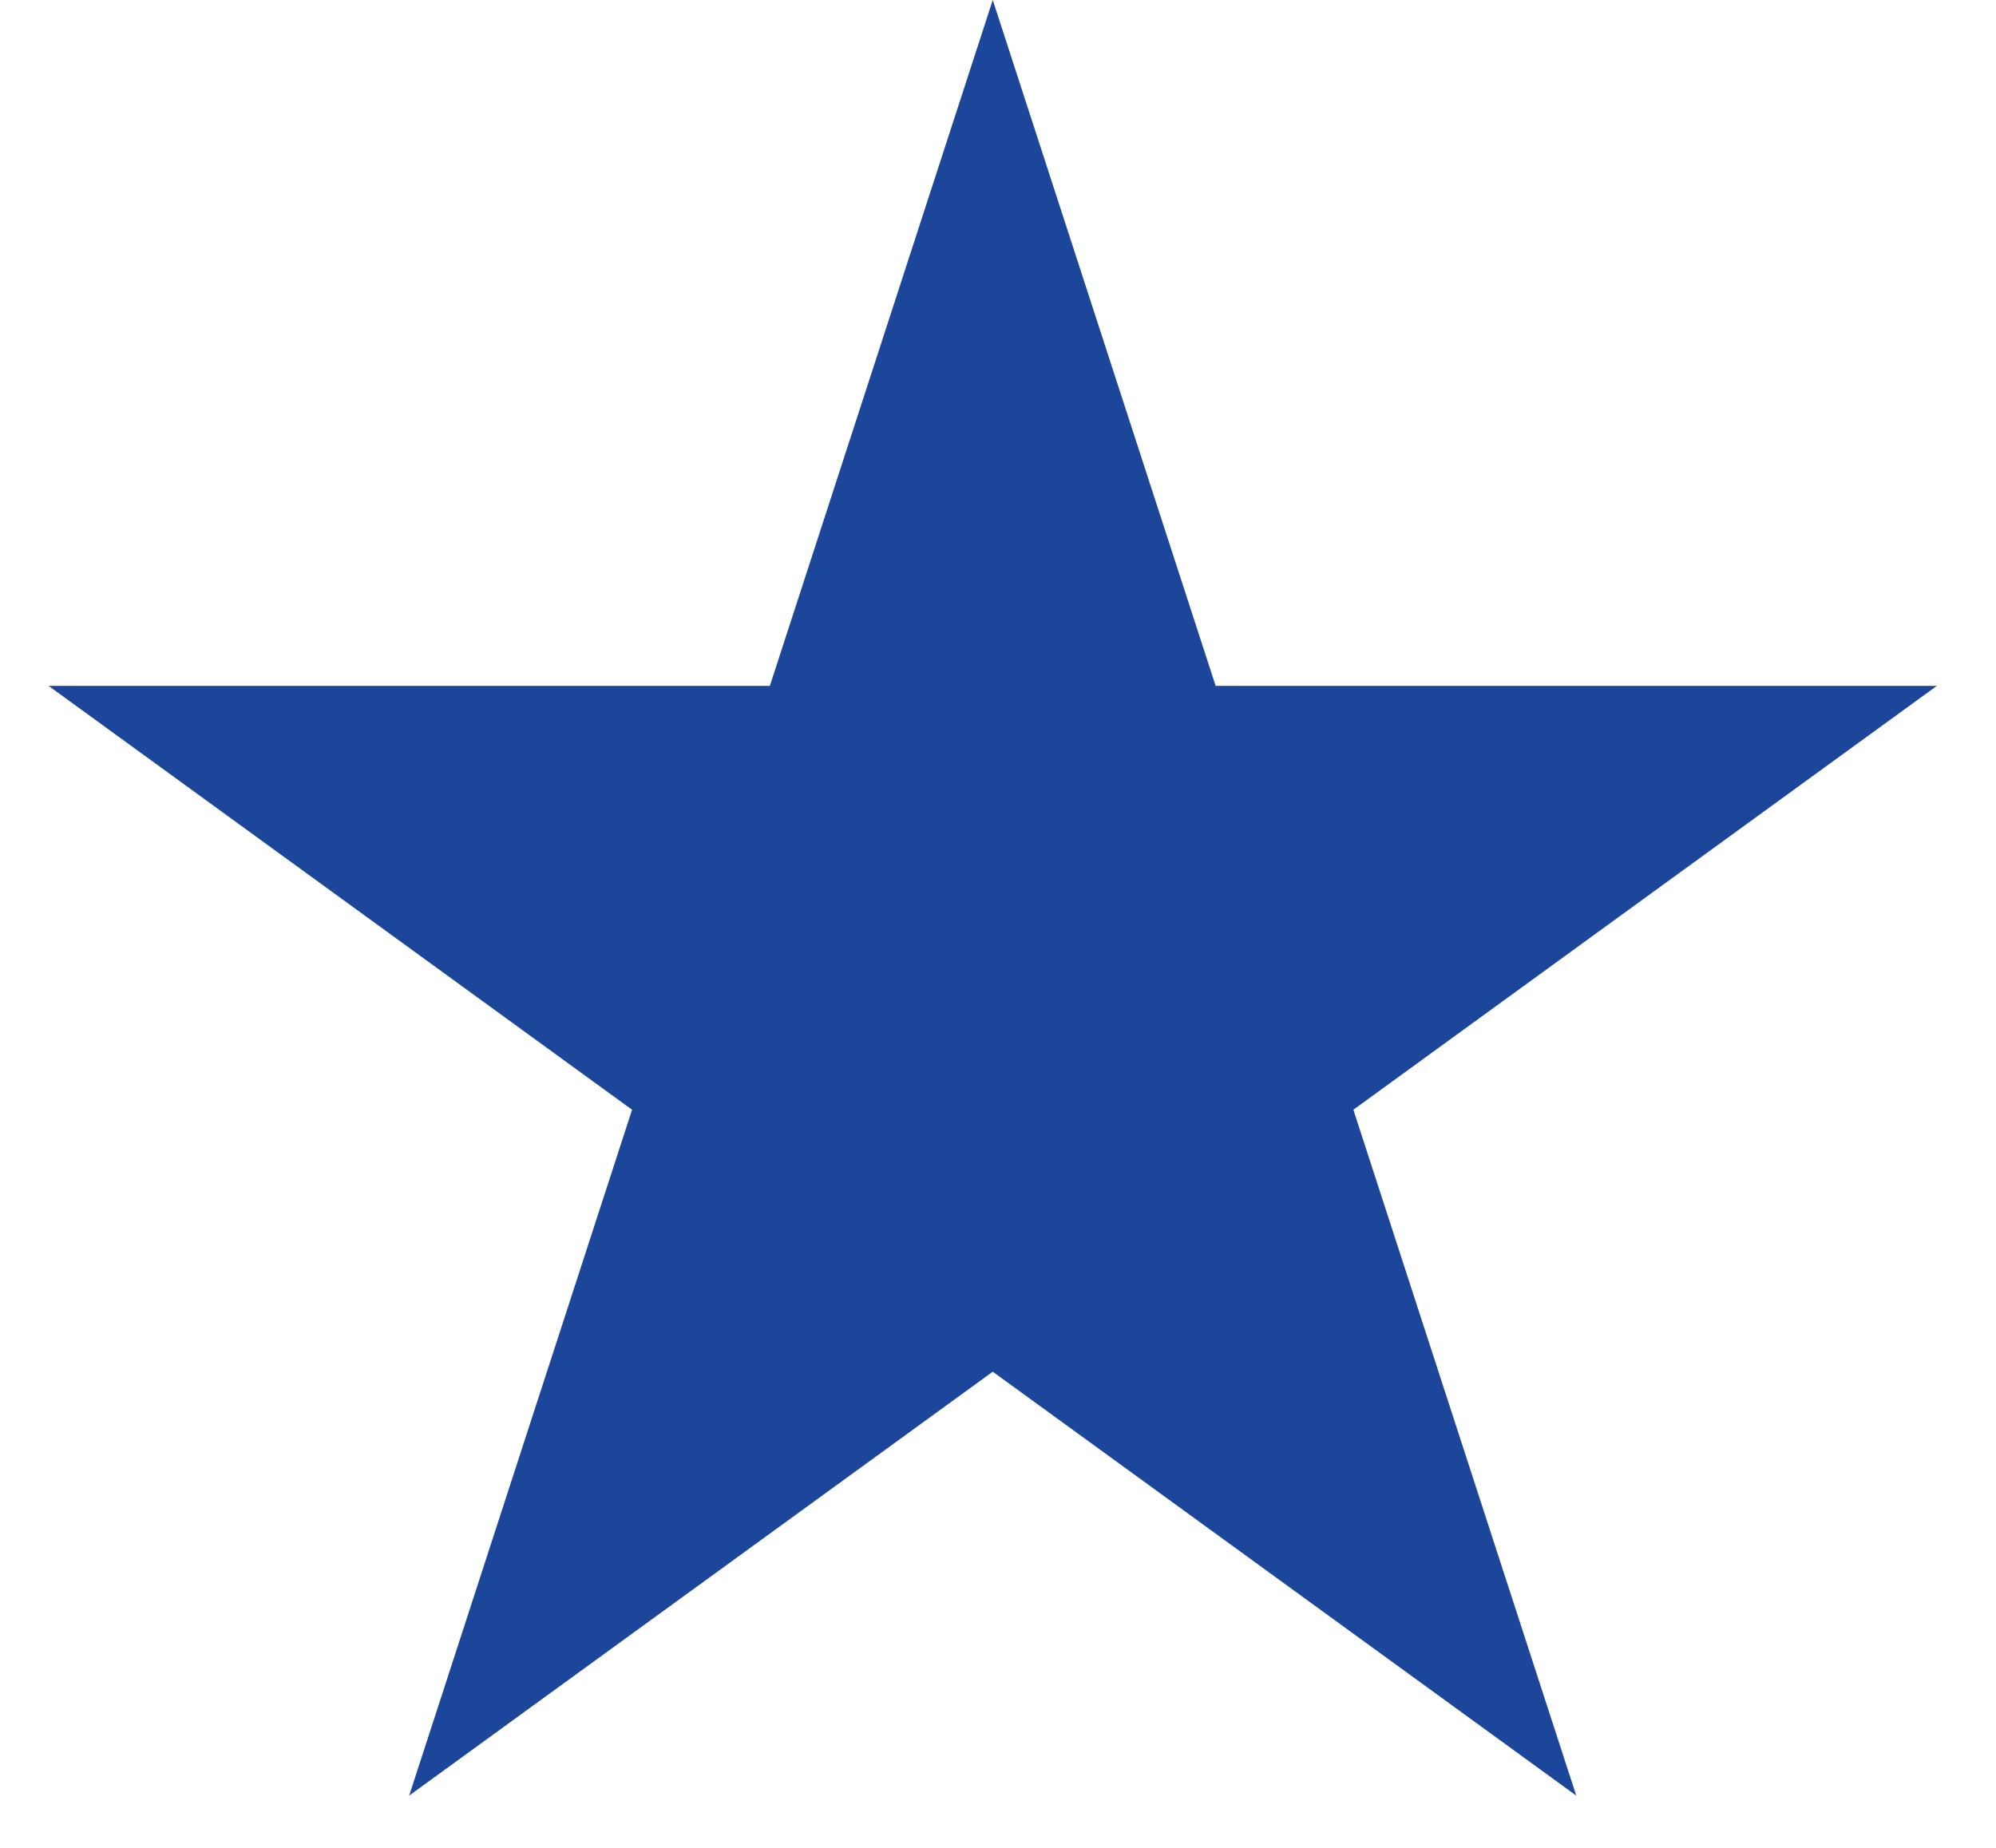 <svg width="27" height="25" viewBox="0 0 27 25" fill="none" xmlns="http://www.w3.org/2000/svg">
<path d="M13.429 0L16.444 9.279L26.2 9.279L18.307 15.014L21.322 24.293L13.429 18.558L5.535 24.293L8.55 15.014L0.657 9.279L10.414 9.279L13.429 0Z" fill="#1B469A"/>
</svg>
